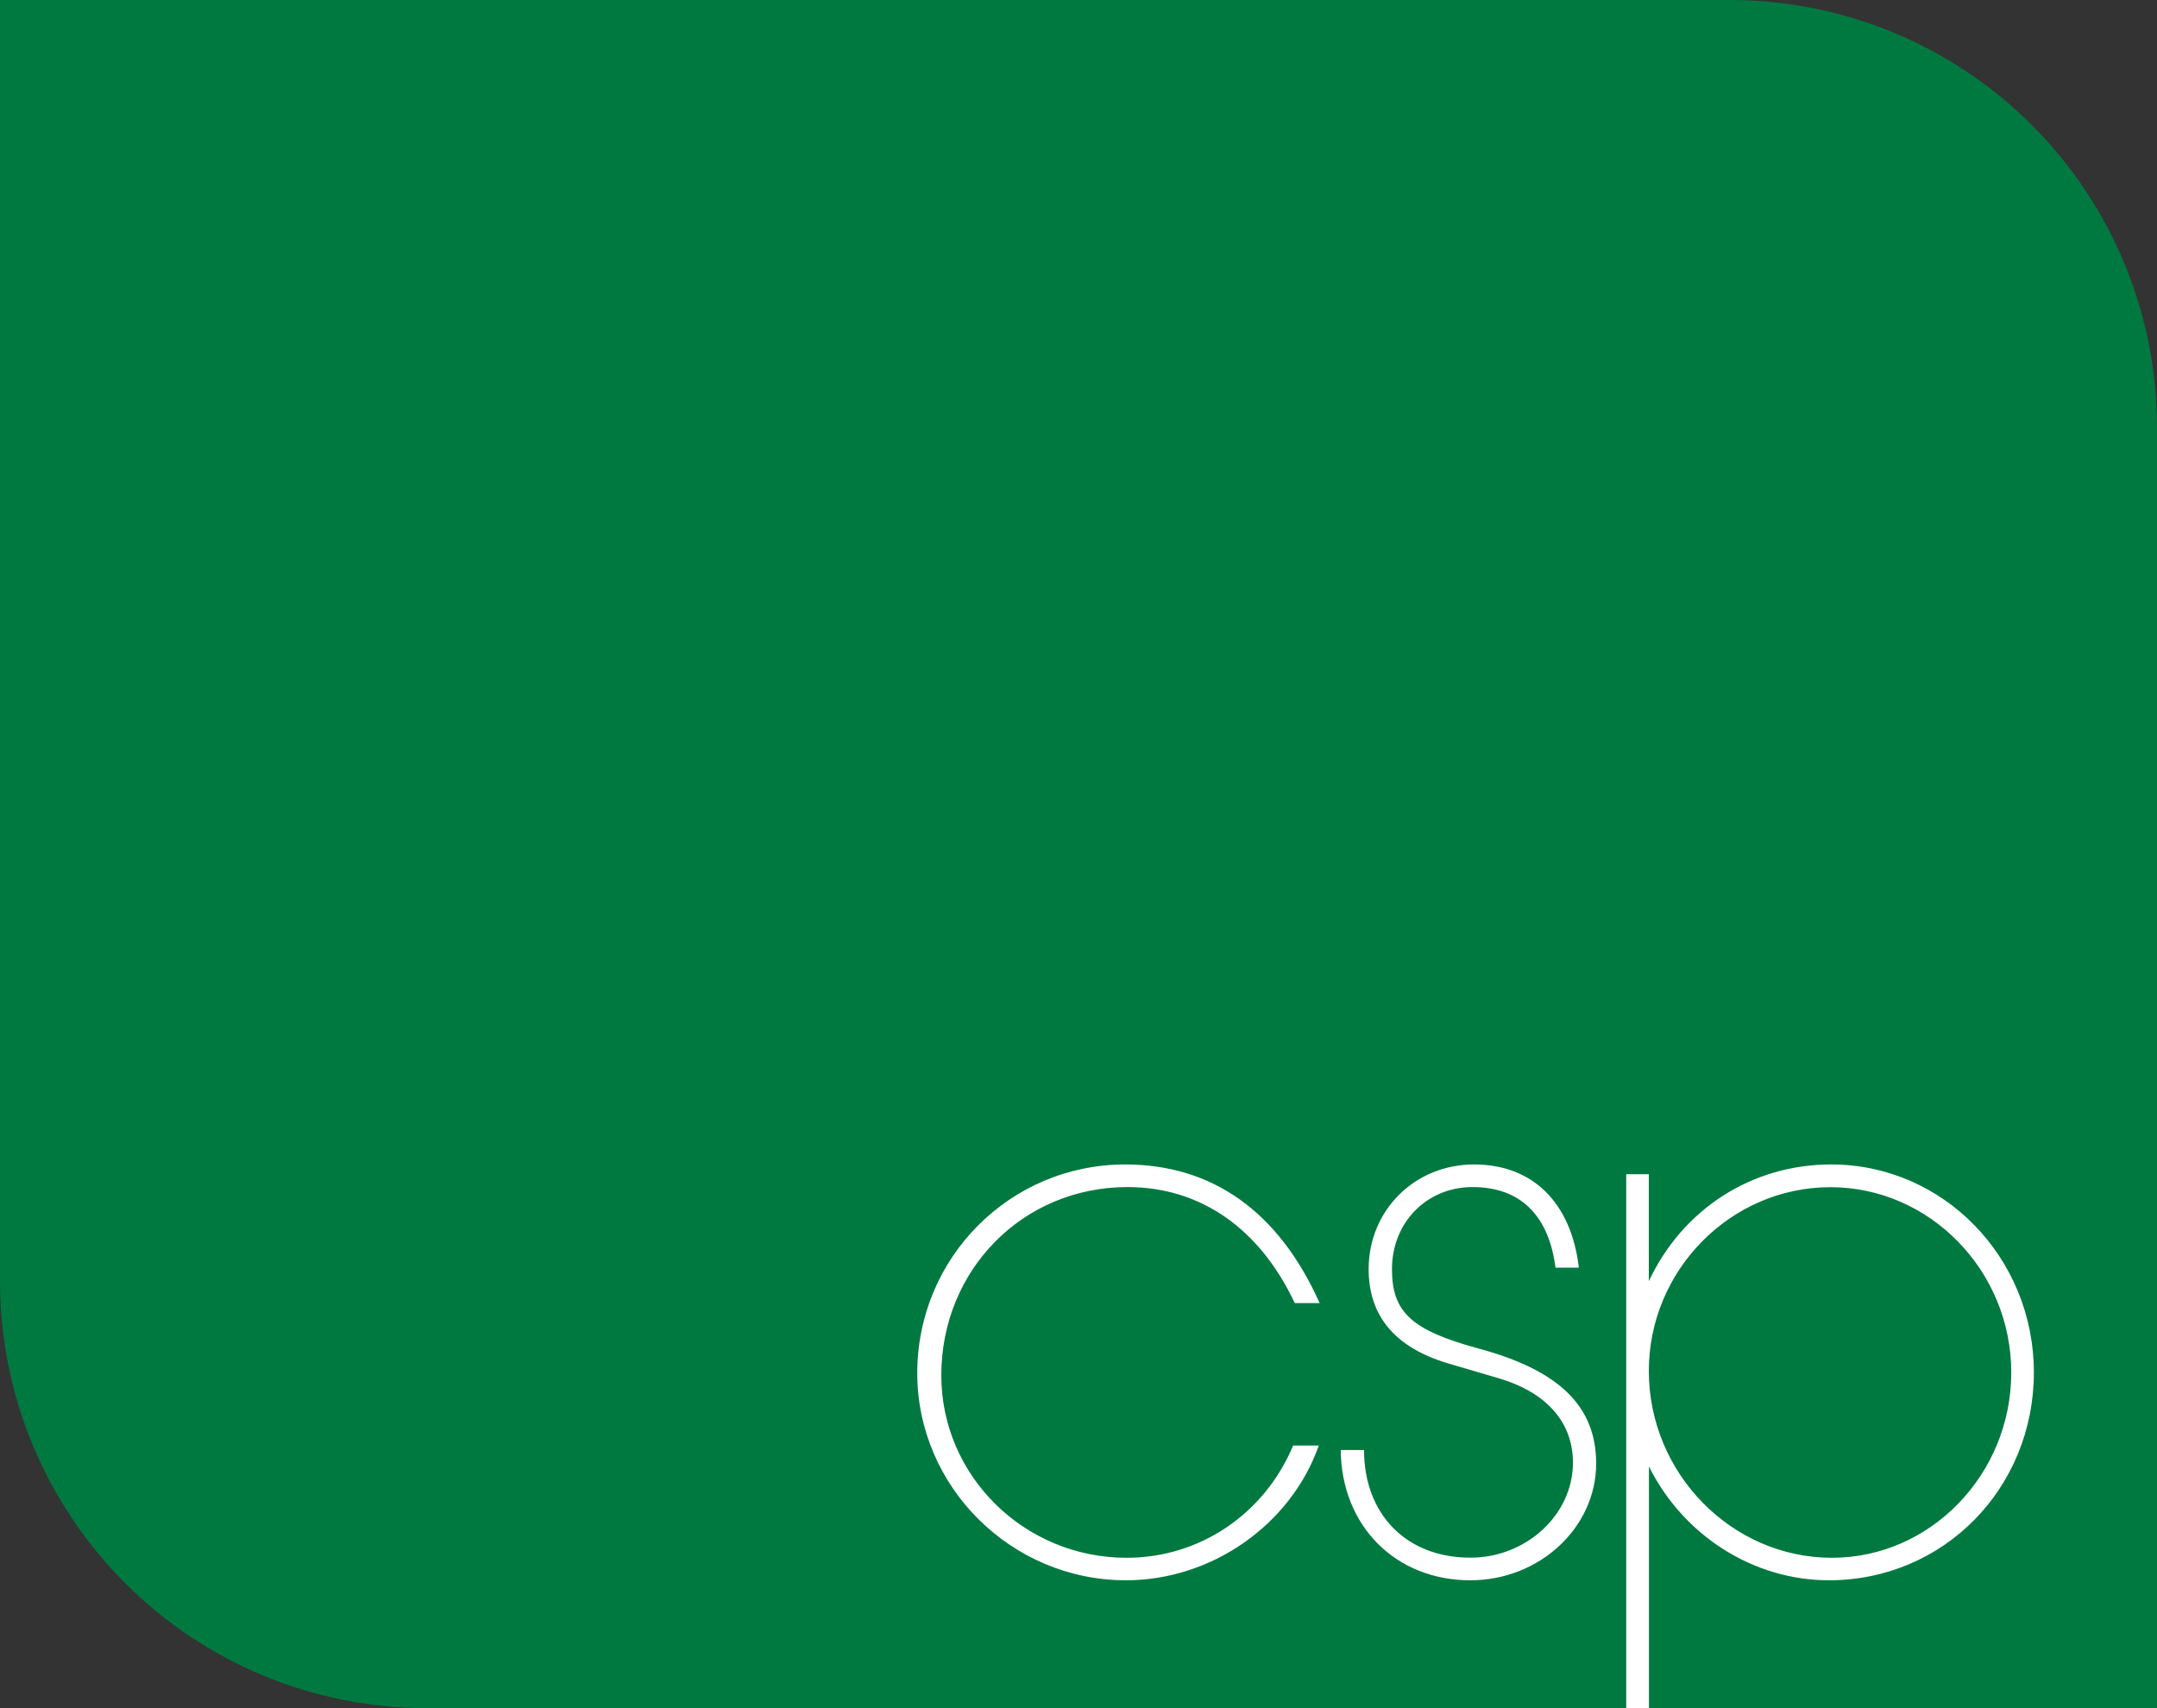 <?xml version="1.0" encoding="utf-8"?>
<!-- Generator: Adobe Illustrator 26.3.1, SVG Export Plug-In . SVG Version: 6.00 Build 0)  -->
<svg version="1.1" id="Layer_2" xmlns="http://www.w3.org/2000/svg" xmlns:xlink="http://www.w3.org/1999/xlink" x="0px" y="0px"
	 viewBox="0 0 183.07 145.01" style="enable-background:new 0 0 183.07 145.01;" xml:space="preserve">
<rect x="0" y="0" width="183.07" height="145.01" fill="#333333" stroke="none"/>
<style type="text/css">
	.st0{fill-rule:evenodd;clip-rule:evenodd;fill:#007940;}
	.st1{fill-rule:evenodd;clip-rule:evenodd;fill:#FFFFFF;}
</style>
<path class="st0" d="M0,0h146.82c9.61,0,18.84,3.82,25.63,10.62c6.8,6.8,10.62,16.02,10.62,25.63v108.76H36.25
	c-9.61,0-18.84-3.82-25.63-10.62C3.82,127.59,0,118.37,0,108.76V0z"/>
<path id="CSP" class="st1" d="M115.77,123.09h-1.98c0.06,6.46,4.67,11.06,11,11.06c5.88,0,10.68-4.48,10.68-9.91
	c0-4.86-3.13-7.93-10.04-9.78c-5.63-1.54-7.29-3.07-7.29-6.72c0-3.96,2.94-6.97,6.84-6.97c4.03,0,6.46,2.37,7.04,6.84h1.98
	c-0.64-5.5-3.9-8.76-8.89-8.76c-5.05,0-8.95,3.9-8.95,8.89c0,3.97,2.24,6.65,6.72,7.99l4.35,1.28c4.09,1.22,6.27,3.77,6.27,7.16
	c0,4.41-3.96,8.06-8.7,8.06C119.41,132.24,115.77,128.59,115.77,123.09z M111.93,122.71h-2.18c-2.43,5.82-7.93,9.53-14.13,9.53
	c-8.7,0-15.73-6.97-15.73-15.48c0-8.95,6.91-15.99,15.8-15.99c6.14,0,11.19,3.45,14.2,9.85H112c-3.45-7.74-9.08-11.77-16.5-11.77
	c-9.79,0-17.65,7.93-17.65,17.71c0,9.66,7.99,17.59,17.71,17.59C102.85,134.15,109.57,129.42,111.93,122.71z M139.94,116.38
	c0-8.57,6.97-15.6,15.41-15.6c8.44,0,15.35,7.1,15.35,15.73s-6.84,15.73-15.22,15.73C146.97,132.24,139.94,125.07,139.94,116.38
	 M138.02,145.01V99.68h1.92v9.08c2.88-6.14,8.76-9.91,15.48-9.91c9.53,0,17.2,7.93,17.2,17.65c0,9.85-7.67,17.65-17.39,17.65
	c-6.4,0-12.34-3.77-15.28-9.66v20.51H138.02z"/>
</svg>
